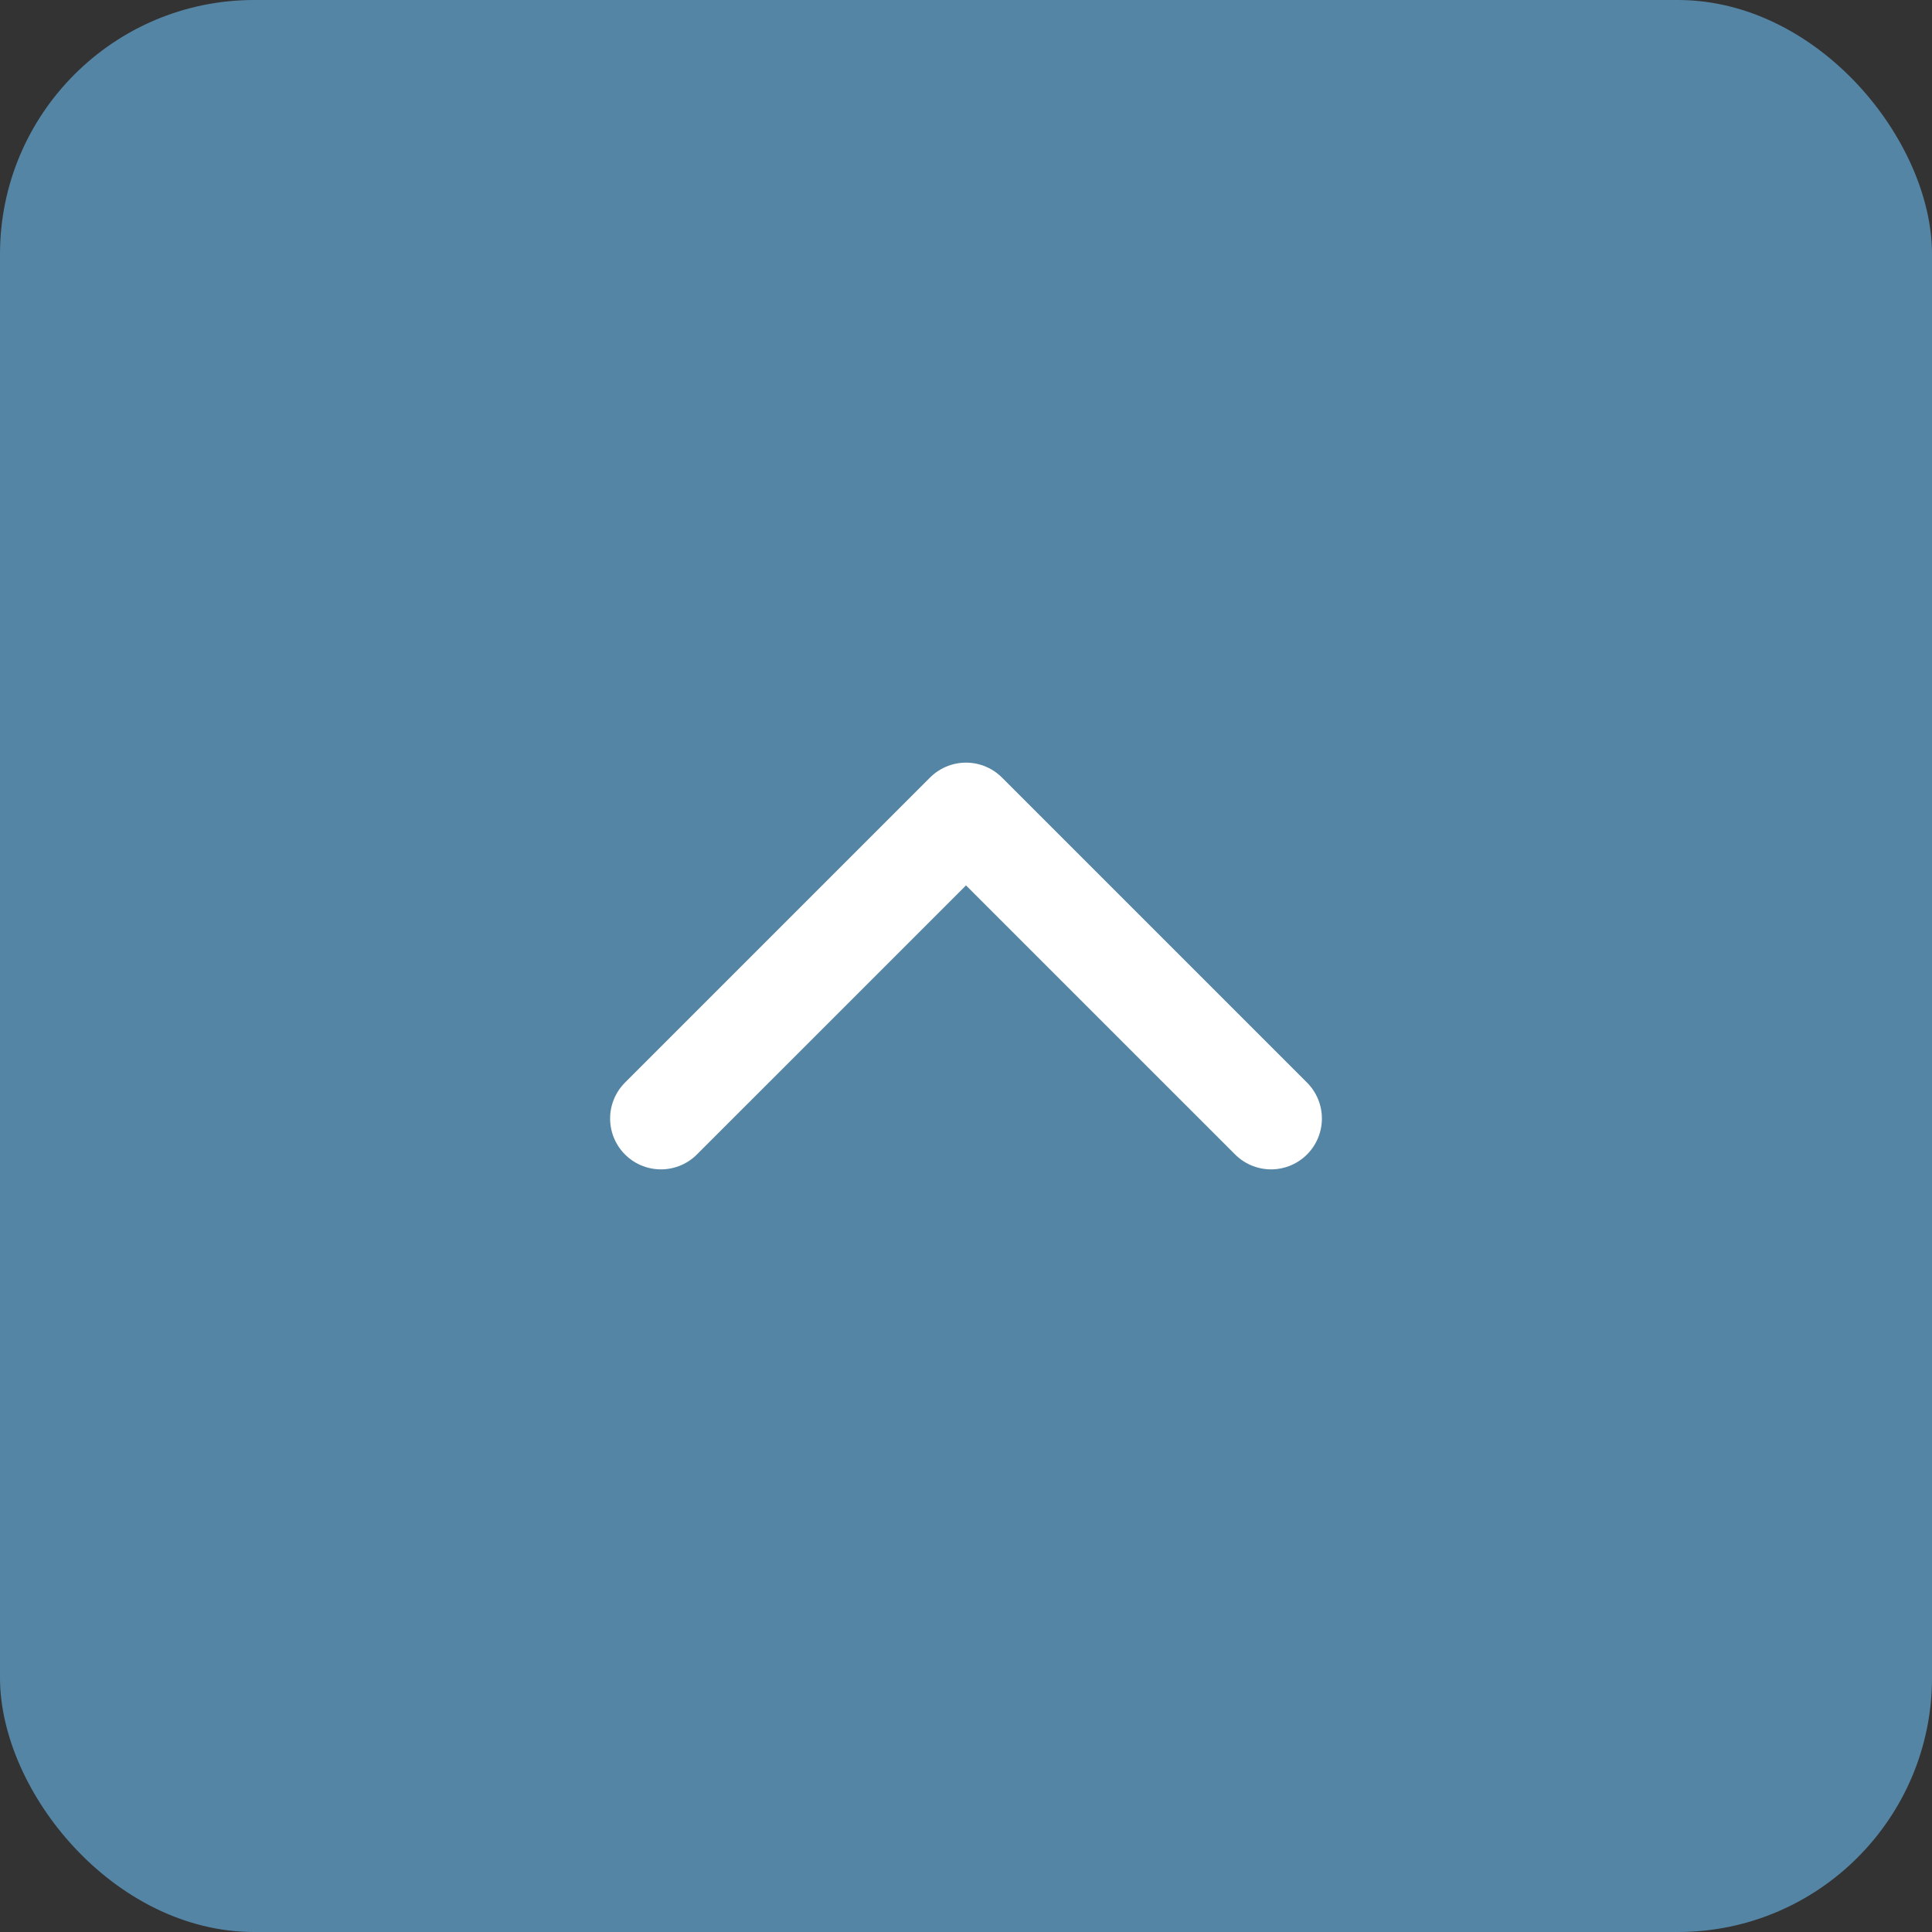 <?xml version="1.0" encoding="UTF-8"?> <svg xmlns="http://www.w3.org/2000/svg" width="38" height="38" viewBox="0 0 38 38" fill="none"><rect x="0" y="0" width="38" height="38" fill="#333333" stroke="none"/><rect opacity="0.7" width="38" height="38" rx="5" fill="#64A9D6"></rect><path d="M25 22L19 16L13 22" stroke="white" stroke-width="2" stroke-linecap="round" stroke-linejoin="round"></path></svg> 